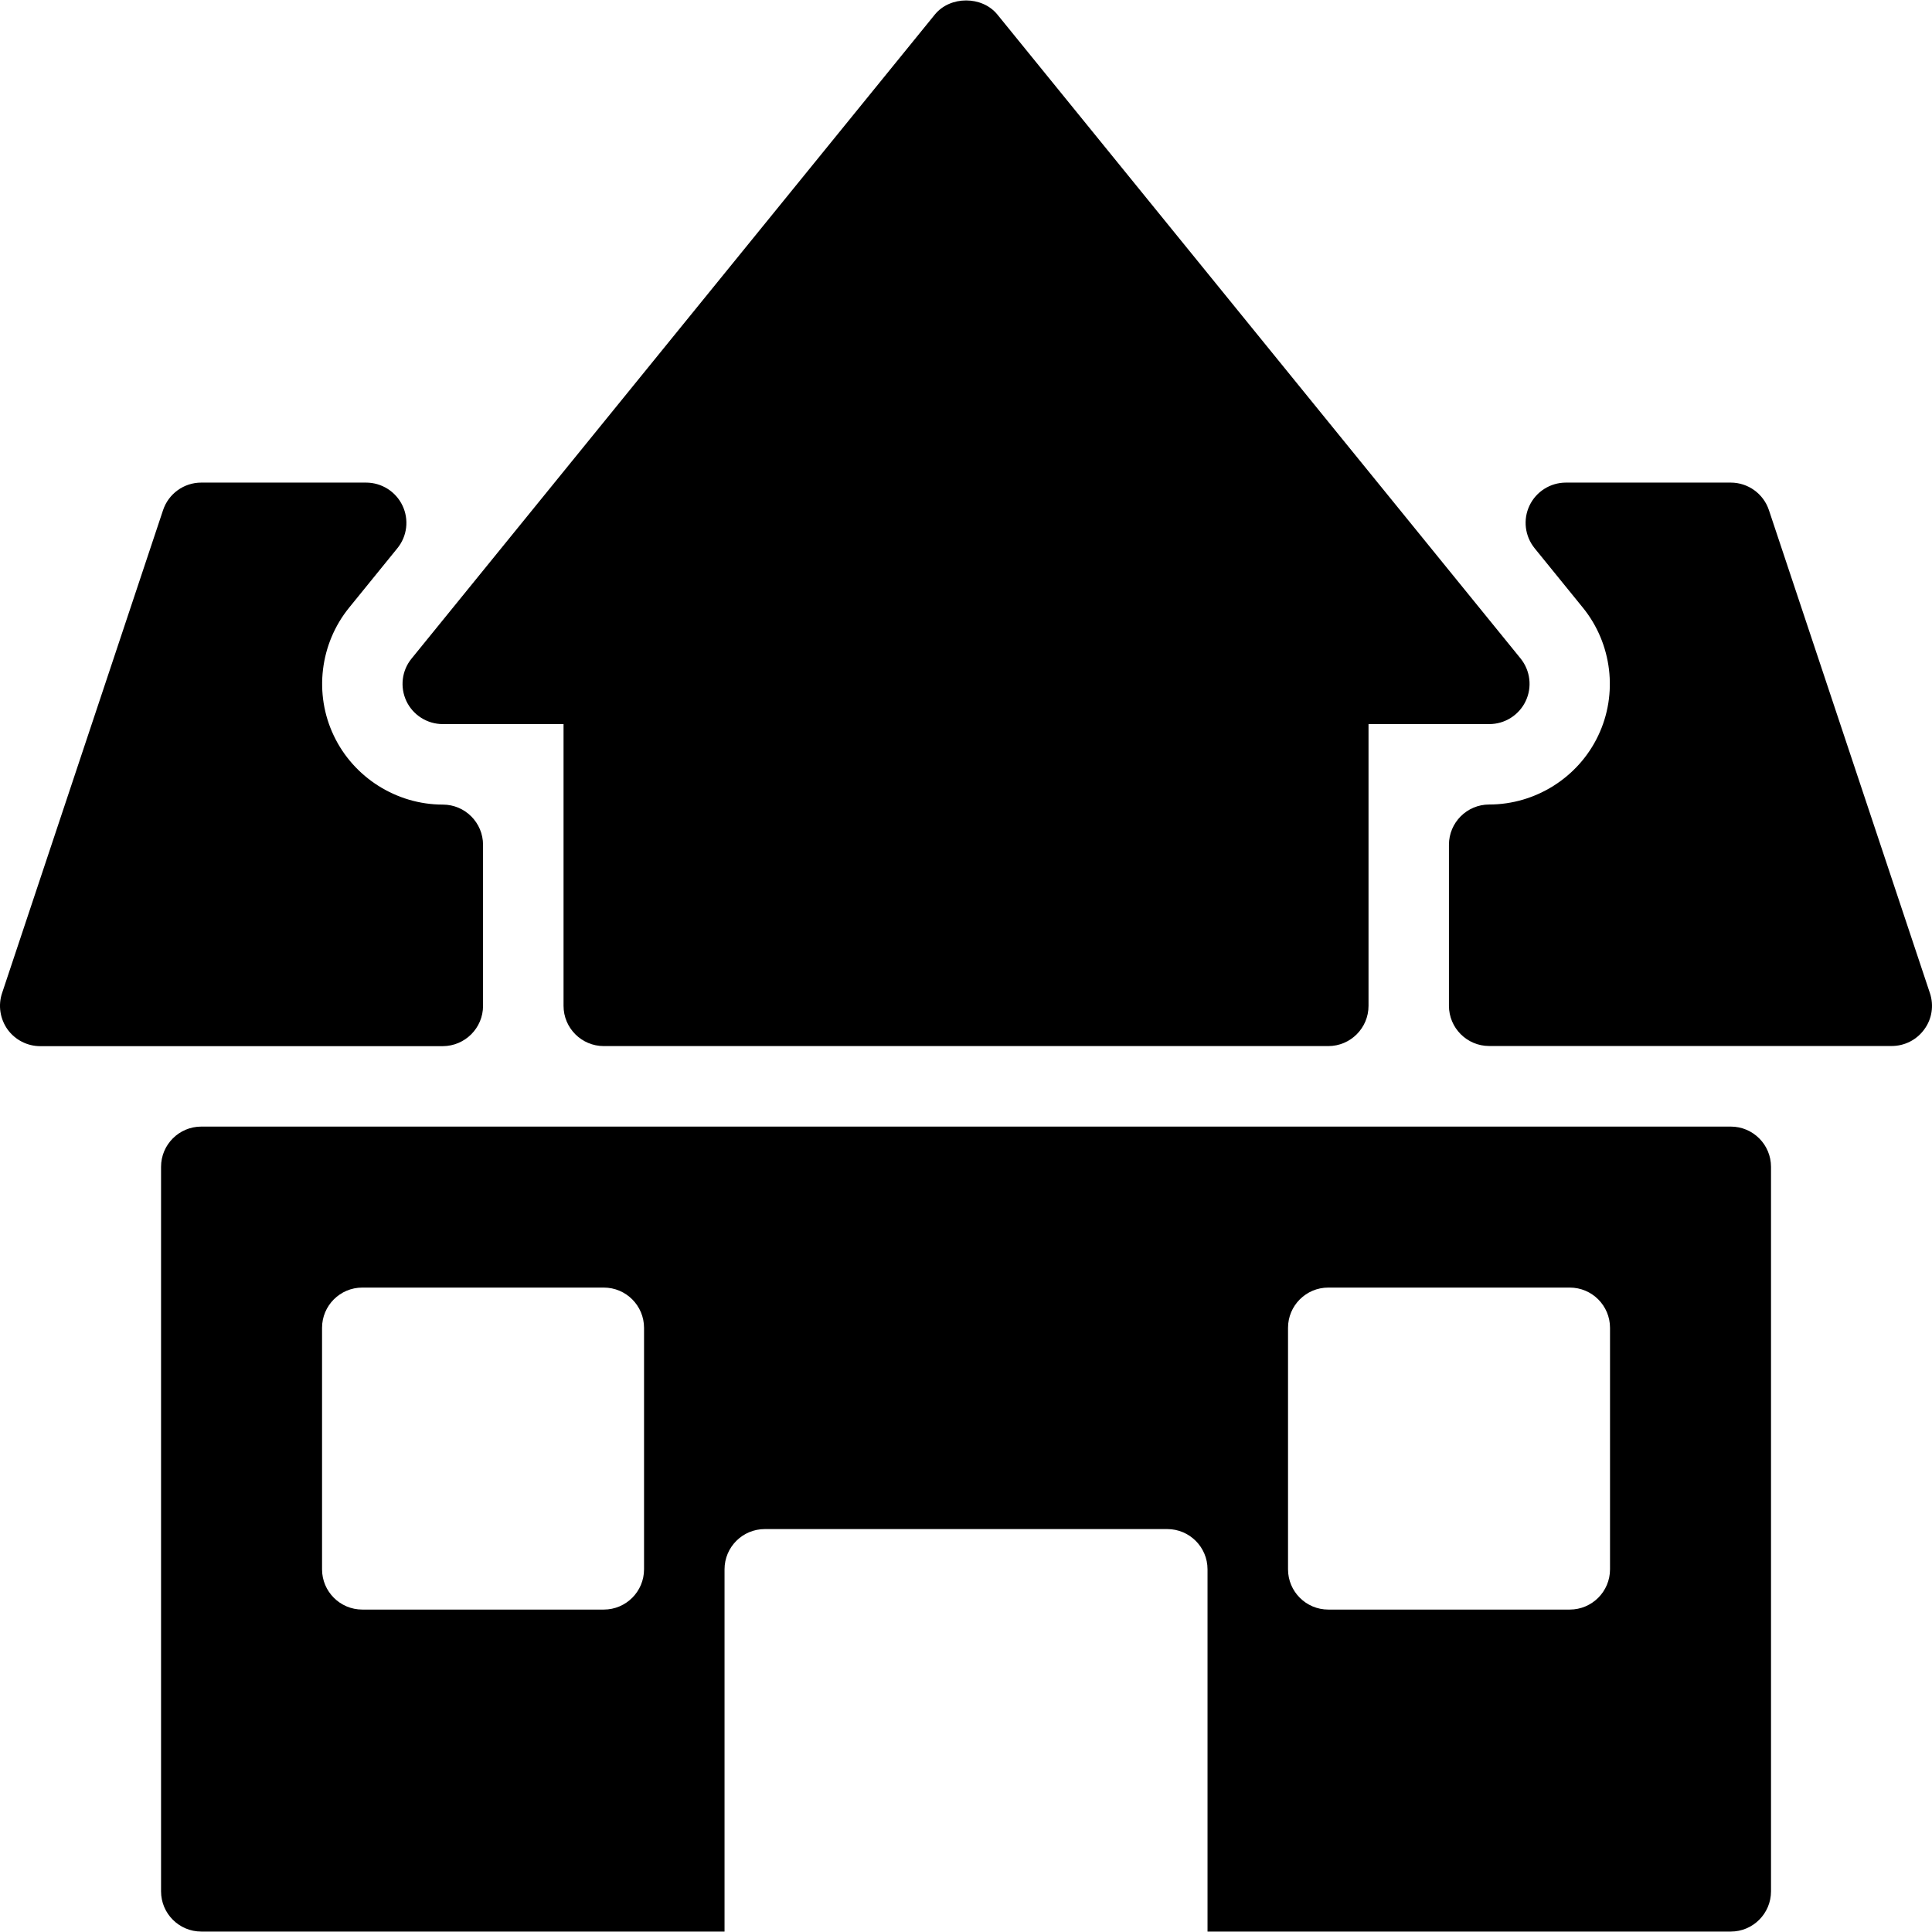 <?xml version="1.0" encoding="iso-8859-1"?>
<!-- Uploaded to: SVG Repo, www.svgrepo.com, Generator: SVG Repo Mixer Tools -->
<svg fill="#000000" height="800px" width="800px" version="1.1" id="Layer_1" xmlns="http://www.w3.org/2000/svg" xmlns:xlink="http://www.w3.org/1999/xlink" 
	 viewBox="0 0 512.013 512.013" xml:space="preserve">
<g>
	<g>
		<g>
			<path d="M107.706,185.817c1.771,3.712,5.525,6.08,9.643,6.08h32v74.667c0,5.888,4.779,10.667,10.667,10.667h192
				c5.888,0,10.667-4.779,10.667-10.667v-74.667h32c4.117,0,7.872-2.368,9.643-6.08c1.771-3.712,1.237-8.107-1.344-11.307
				L264.314,3.844c-4.053-4.971-12.501-4.971-16.555,0L109.092,174.51C106.468,177.689,105.956,182.105,107.706,185.817z"/>
			<path d="M458.682,298.564H53.348c-5.888,0-10.667,4.779-10.667,10.667v192c0,5.888,4.779,10.667,10.667,10.667h138.667v-96
				c0-5.888,4.779-10.667,10.667-10.667h106.667c5.888,0,10.667,4.779,10.667,10.667v96h138.667c5.888,0,10.667-4.779,10.667-10.667
				v-192C469.349,303.343,464.57,298.564,458.682,298.564z M170.682,415.897c0,5.888-4.779,10.667-10.667,10.667h-64
				c-5.888,0-10.667-4.779-10.667-10.667v-64c0-5.888,4.779-10.667,10.667-10.667h64c5.888,0,10.667,4.779,10.667,10.667V415.897z
				 M426.682,415.897c0,5.888-4.779,10.667-10.667,10.667h-64c-5.888,0-10.667-4.779-10.667-10.667v-64
				c0-5.888,4.779-10.667,10.667-10.667h64c5.888,0,10.667,4.779,10.667,10.667V415.897z"/>
			<path d="M128.015,266.564v-42.667c0-5.888-4.779-10.667-10.667-10.667c-12.267,0-23.616-7.168-28.885-18.261
				c-5.291-11.072-3.691-24.384,4.053-33.92l12.8-15.765c2.603-3.2,3.115-7.595,1.344-11.307c-1.771-3.712-5.525-6.08-9.643-6.08
				H53.327c-4.587,0-8.661,2.944-10.112,7.296l-42.667,128c-1.088,3.243-0.533,6.827,1.451,9.621
				c2.005,2.773,5.227,4.437,8.661,4.437h106.667C123.236,277.231,128.015,272.452,128.015,266.564z"/>
			<path d="M511.461,263.193l-42.667-128c-1.451-4.352-5.525-7.296-10.112-7.296h-43.691c-4.117,0-7.872,2.368-9.643,6.08
				c-1.771,3.712-1.237,8.107,1.344,11.307l12.8,15.765c7.744,9.536,9.344,22.848,4.053,33.92
				c-5.269,11.093-16.619,18.24-28.885,18.24c-5.888,0-10.667,4.779-10.667,10.667v42.667c0,5.888,4.779,10.667,10.667,10.667
				h106.667c3.435,0,6.656-1.643,8.661-4.437C512.015,270.02,512.548,266.436,511.461,263.193z"/>
		</g>
	</g>
</g>
</svg>